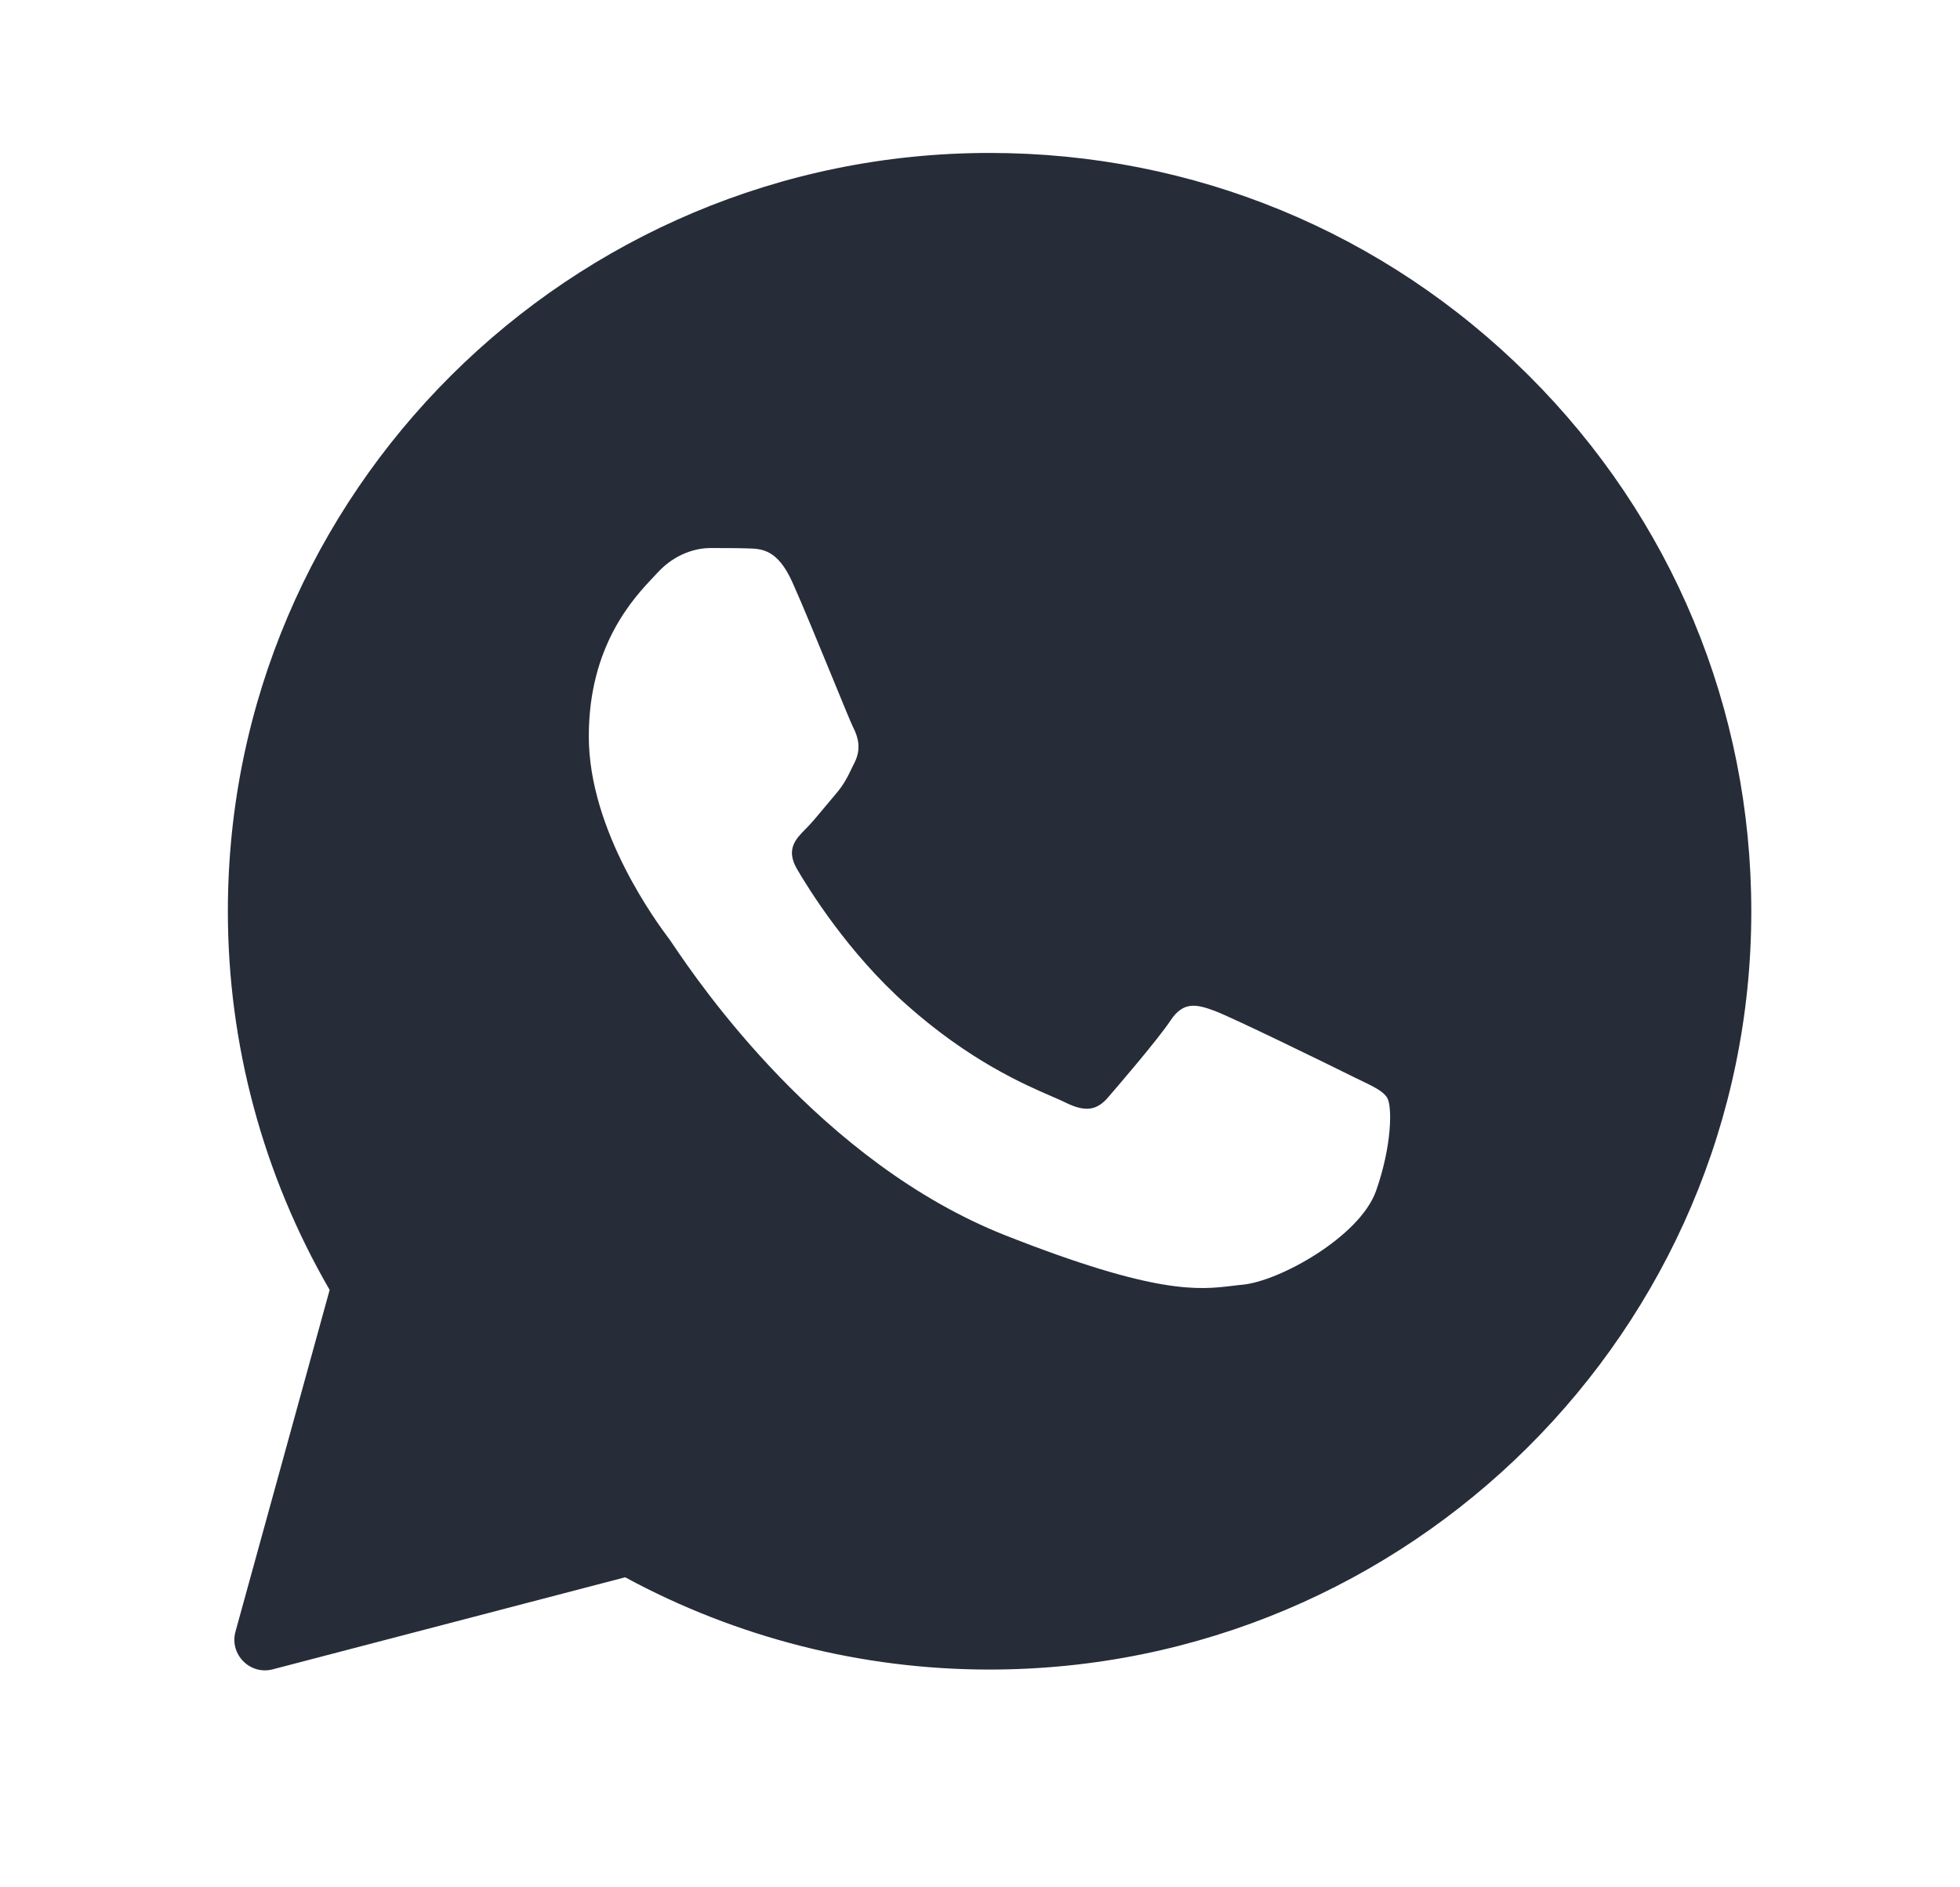 <?xml version="1.0" encoding="UTF-8"?> <svg xmlns="http://www.w3.org/2000/svg" width="27" height="26" viewBox="0 0 27 26" fill="none"> <path fill-rule="evenodd" clip-rule="evenodd" d="M3.244 22.477C3.158 22.79 3.443 23.079 3.757 22.997L8.612 21.729C10.144 22.559 11.87 23 13.626 23H13.632C19.412 23 24.125 18.315 24.125 12.556C24.125 9.765 23.035 7.14 21.054 5.168C19.074 3.197 16.441 2.107 13.632 2.107C7.851 2.107 3.139 6.792 3.139 12.551C3.138 14.383 3.622 16.183 4.541 17.77L3.244 22.477ZM10.306 7.555C10.499 7.56 10.713 7.571 10.916 8.022C11.051 8.322 11.278 8.876 11.463 9.326C11.607 9.677 11.725 9.966 11.755 10.025C11.823 10.159 11.864 10.315 11.776 10.497C11.765 10.518 11.756 10.539 11.746 10.558C11.675 10.706 11.624 10.811 11.505 10.948C11.456 11.005 11.405 11.066 11.354 11.128C11.264 11.236 11.175 11.344 11.098 11.42C10.963 11.555 10.822 11.7 10.978 11.97C11.135 12.24 11.682 13.127 12.49 13.843C13.359 14.616 14.114 14.942 14.496 15.107C14.57 15.139 14.63 15.165 14.674 15.187C14.945 15.322 15.107 15.301 15.263 15.119C15.419 14.938 15.941 14.331 16.123 14.061C16.3 13.791 16.483 13.833 16.733 13.926C16.983 14.02 18.318 14.673 18.589 14.808C18.642 14.835 18.692 14.859 18.739 14.881C18.927 14.972 19.056 15.033 19.11 15.125C19.178 15.239 19.178 15.778 18.954 16.411C18.724 17.044 17.619 17.651 17.119 17.698C17.071 17.702 17.024 17.708 16.976 17.714C16.517 17.769 15.935 17.84 13.861 17.023C11.305 16.018 9.618 13.525 9.277 13.021C9.25 12.981 9.232 12.954 9.222 12.94L9.216 12.933C9.061 12.725 8.111 11.455 8.111 10.144C8.111 8.89 8.729 8.237 9.011 7.939C9.029 7.921 9.045 7.903 9.06 7.887C9.31 7.617 9.602 7.55 9.785 7.55C9.967 7.55 10.15 7.55 10.306 7.555Z" fill="#262C38"></path> </svg> 